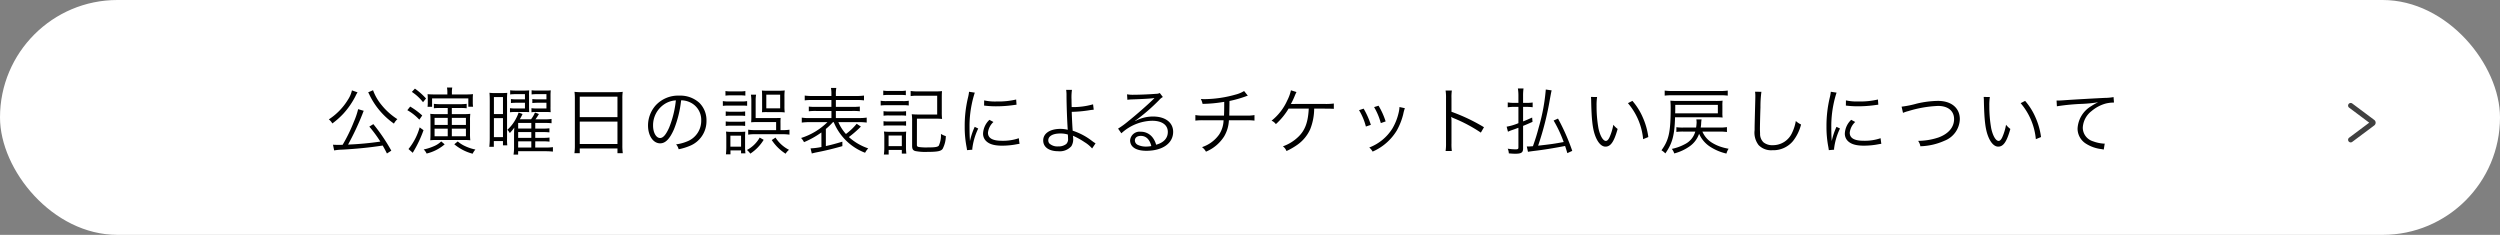 <svg xmlns="http://www.w3.org/2000/svg" width="479" height="45" viewBox="0 0 479 45">
  <rect x="0" y="0" width="479" height="45" fill="#808080" stroke="none"/>
  <g id="グループ_327" data-name="グループ 327" transform="translate(-481.896 -9566)">
    <rect id="長方形_434" data-name="長方形 434" width="479" height="45" rx="22.5" transform="translate(481.896 9566)" fill="#fff"/>
    <path id="パス_654" data-name="パス 654" d="M-159.628.364a34.641,34.641,0,0,0-3.444-5.082l-.77.476a25.744,25.744,0,0,1,2.114,2.87,59.3,59.3,0,0,1-6.188.574,51.962,51.962,0,0,0,2.744-5.824c.112-.308.168-.448.224-.574a.306.306,0,0,0,.042-.07l-1.078-.322A14.419,14.419,0,0,1-166.8-5.18a30.354,30.354,0,0,1-2.156,4.424c-.462.014-.616.014-.91.014-.252,0-.588-.014-.938-.028l.224,1.092a10.312,10.312,0,0,1,1.6-.154c2.73-.154,5.278-.406,7.7-.784.308.546.462.812.812,1.526Zm-7.546-11.55a5.313,5.313,0,0,1-.756,1.778,11.884,11.884,0,0,1-3.668,3.78,2.81,2.81,0,0,1,.672.784,15.181,15.181,0,0,0,2.086-1.848,15.151,15.151,0,0,0,2.352-3.4,4.91,4.91,0,0,1,.392-.714Zm3.108.378a2.8,2.8,0,0,1,.21.392,14.318,14.318,0,0,0,4.732,5.6,3.175,3.175,0,0,1,.658-.854,12.562,12.562,0,0,1-3.08-2.772,9.45,9.45,0,0,1-1.582-2.772Zm15.176.406h-2.394c-.6,0-1.134-.028-1.4-.056a7.574,7.574,0,0,1,.042.882v.728a7.309,7.309,0,0,1-.042.812h.868v-1.61h6.944v1.6h.91a5.566,5.566,0,0,1-.056-.9v-.616a8.012,8.012,0,0,1,.042-.9,13.971,13.971,0,0,1-1.582.056h-2.464v-.28a5.287,5.287,0,0,1,.07-1.036h-1.008a5.462,5.462,0,0,1,.07,1.036Zm.07,2.59v1.176h-2.114a8.761,8.761,0,0,1-1.232-.056c.028.28.042.644.042,1.26v2.548c0,.616-.014.84-.042,1.26a10.635,10.635,0,0,1,1.26-.056h5.068a11.9,11.9,0,0,1,1.344.056,10.226,10.226,0,0,1-.056-1.3v-2.45a10.2,10.2,0,0,1,.056-1.316,10.337,10.337,0,0,1-1.26.056h-2.282V-7.812h1.6a9.943,9.943,0,0,1,1.246.056V-8.61a8.323,8.323,0,0,1-1.246.07h-3.836a7.856,7.856,0,0,1-1.2-.07v.854a9.638,9.638,0,0,1,1.2-.056Zm0,1.89v1.358h-2.52V-5.922Zm.784,0h2.7v1.358h-2.7Zm-.784,2.072v1.456h-2.52V-3.85Zm.784,0h2.7v1.456h-2.7Zm-7.658-7.042a8.816,8.816,0,0,1,2.142,1.974l.574-.714a13.159,13.159,0,0,0-2.128-1.89Zm-.868,3.5a9.616,9.616,0,0,1,2.3,1.82l.56-.8a13.88,13.88,0,0,0-2.31-1.708Zm2.366,3.3A11.489,11.489,0,0,1-156.338.056l.826.728a3.088,3.088,0,0,1,.154-.294,22.247,22.247,0,0,0,1.9-4.046Zm4.13,2.688a4.554,4.554,0,0,1-1.428.924,9.223,9.223,0,0,1-1.932.616,2.43,2.43,0,0,1,.56.784A8.264,8.264,0,0,0-149.408-.84Zm2.506.546A8.983,8.983,0,0,0-144.046.952a3.176,3.176,0,0,1,.532-.8A8.8,8.8,0,0,1-145.488-.5a5.978,5.978,0,0,1-1.414-.9Zm15.512-.56h1.414a10.2,10.2,0,0,1,1.316.056v-.784a9.521,9.521,0,0,1-1.316.056h-1.414V-3.192h1.414a10.088,10.088,0,0,1,1.3.056V-3.92a9.155,9.155,0,0,1-1.3.056h-1.414V-4.942h1.862a10.337,10.337,0,0,1,1.26.056v-.826a6.858,6.858,0,0,1-1.26.07h-1.82a10.508,10.508,0,0,0,.658-1.008l-.756-.294a5.34,5.34,0,0,1-.756,1.3h-2.156a10.37,10.37,0,0,0,.532-1.008l-.756-.294a5.919,5.919,0,0,1-.434,1.036A7.549,7.549,0,0,1-137.4-3.626a2.468,2.468,0,0,1,.476.616,9.622,9.622,0,0,0,.868-1.05c-.042.392-.056.938-.056,1.386V-.35a8.238,8.238,0,0,1-.1,1.47h.882V.476h5.25a13.817,13.817,0,0,1,1.414.07V-.308a7.944,7.944,0,0,1-1.358.07h-2.03Zm-.756,0V-.238h-2.52V-1.414Zm0-.672h-2.52V-3.192h2.52Zm0-1.778h-2.52V-4.942h2.52Zm-1.218-5.6h-1.61a7.575,7.575,0,0,1-1.078-.056v.77a7.831,7.831,0,0,1,1.078-.056h1.61v1.092h-1.82a6.912,6.912,0,0,1-1.05-.056v.784a7.526,7.526,0,0,1,1.05-.056h1.694c.308,0,.6.014.938.028-.014-.238-.028-.6-.028-1.092v-2a9.556,9.556,0,0,1,.028-1.078,8.188,8.188,0,0,1-.966.042h-1.6a8.1,8.1,0,0,1-1.078-.056v.8a7.1,7.1,0,0,1,1.022-.056h1.806Zm4.116,0h-1.624a7.575,7.575,0,0,1-1.078-.056v.77a8.1,8.1,0,0,1,1.078-.056h1.624v1.092h-1.82a6.681,6.681,0,0,1-1.05-.056v.784a6.451,6.451,0,0,1,.952-.056h1.764a9.666,9.666,0,0,1,.966.042,10.15,10.15,0,0,1-.028-1.092v-2.03a10.392,10.392,0,0,1,.042-1.064,8.3,8.3,0,0,1-.98.042h-1.61a8.1,8.1,0,0,1-1.078-.056v.8a7.227,7.227,0,0,1,1.022-.056h1.82Zm-10.864,7.35a14.72,14.72,0,0,1-.084,1.75h.868V-1.47h1.75v.812h.826A9.87,9.87,0,0,1-137.452-2v-7.14a13.376,13.376,0,0,1,.042-1.568c-.35.028-.728.042-1.2.042h-.994a8.787,8.787,0,0,1-1.218-.056c.042.448.056.9.056,1.638Zm.8-7.784h1.736v3.262h-1.736Zm0,4.032h1.736v3.64h-1.736ZM-124.46-.63a10.76,10.76,0,0,1-.084,1.484h1.022v-.91h7.224v.91h1.022a10.7,10.7,0,0,1-.084-1.5V-9.618a8.8,8.8,0,0,1,.07-1.288,10.156,10.156,0,0,1-1.442.07h-6.3a11.422,11.422,0,0,1-1.5-.07,9.81,9.81,0,0,1,.07,1.372Zm.938-9.352h7.224v3.92h-7.224Zm0,4.774h7.224v4.3h-7.224ZM-104.1-9.282a4.029,4.029,0,0,1,1.624.35,3.691,3.691,0,0,1,2.226,3.514,4.226,4.226,0,0,1-2.478,3.92,8.392,8.392,0,0,1-2.338.658,2.225,2.225,0,0,1,.49.938,10.83,10.83,0,0,0,2.128-.644,5.1,5.1,0,0,0,3.206-4.83A4.686,4.686,0,0,0-100.6-8.792a5.42,5.42,0,0,0-3.85-1.386,5.847,5.847,0,0,0-4.522,1.862,5.824,5.824,0,0,0-1.47,3.864c0,1.96.994,3.416,2.324,3.416,1.008,0,1.834-.84,2.646-2.688A20.986,20.986,0,0,0-104.1-9.282Zm-1.008.014a19.229,19.229,0,0,1-1.274,5.18c-.6,1.372-1.162,2.03-1.75,2.03-.756,0-1.344-1.036-1.344-2.38A4.841,4.841,0,0,1-107.2-8.61,4.421,4.421,0,0,1-105.112-9.268Zm20.048,5.7v-1.3a9.523,9.523,0,0,1,.028-1.036c-.112.014-.448.014-1.022.028h-3.766V-9.212a6.533,6.533,0,0,1,.084-1.148h-.994a7.3,7.3,0,0,1,.084,1.19v3.178c0,.336-.014.574-.042.924.294-.028.6-.042,1.008-.042h3.78v1.54H-89.95a8.074,8.074,0,0,1-1.3-.084V-2.7a7.5,7.5,0,0,1,1.344-.084h5.264a8.319,8.319,0,0,1,1.3.084v-.952a7.491,7.491,0,0,1-1.232.084Zm-10.542-6.608a7.144,7.144,0,0,1,1.008-.056h1.792a7.4,7.4,0,0,1,1.008.056v-.882a5.065,5.065,0,0,1-1.008.07H-94.6a5.064,5.064,0,0,1-1.008-.07Zm-.5,1.96a8.779,8.779,0,0,1,1.12-.056h2.59a9.035,9.035,0,0,1,.938.042v-.9a4.938,4.938,0,0,1-1.05.07H-94.99a5.983,5.983,0,0,1-1.12-.07Zm.546,1.932a5.764,5.764,0,0,1,.952-.056h1.834a5.906,5.906,0,0,1,.938.056v-.868a5.371,5.371,0,0,1-.938.056h-1.834a5.553,5.553,0,0,1-.952-.056Zm0,1.918a5.873,5.873,0,0,1,.952-.056h1.834a5.794,5.794,0,0,1,.938.056v-.868a5.371,5.371,0,0,1-.938.056h-1.834a5.552,5.552,0,0,1-.952-.056Zm.91,5.432V.322h2.03v.56h.84a8.161,8.161,0,0,1-.07-1.106v-1.96a9.907,9.907,0,0,1,.042-1.092,9.313,9.313,0,0,1-1.022.042h-1.54a8.07,8.07,0,0,1-1.134-.056,8.732,8.732,0,0,1,.056,1.134V-.294a13.522,13.522,0,0,1-.07,1.358Zm-.014-3.57h2.044v2.1h-2.044Zm7.154-8.61a9.811,9.811,0,0,1-1.12-.042c.028.266.042.672.042,1.19V-8.19a11.62,11.62,0,0,1-.028,1.2,9.25,9.25,0,0,1,1.05-.028h2.114a9.356,9.356,0,0,1,1.2.056,9.183,9.183,0,0,1-.056-1.218V-9.94a9.421,9.421,0,0,1,.056-1.232,9.457,9.457,0,0,1-1.218.056Zm2.38.756v2.618H-87.78V-10.36Zm-3.92,8.218A6.047,6.047,0,0,1-91.49.238a3.292,3.292,0,0,1,.644.7,8.41,8.41,0,0,0,2.562-2.646Zm2.31.476A8.944,8.944,0,0,0-84.084.952a3,3,0,0,1,.532-.644A.412.412,0,0,0-83.44.2a6.633,6.633,0,0,1-2.576-2.338Zm9.52,1.33A13.518,13.518,0,0,1-79.3-.07l.238.98c.182-.056.434-.112.658-.168C-76.328.336-75.026.014-73.206-.5v-.854c-1.428.42-2.03.588-3.164.84V-3.794a12.084,12.084,0,0,0,1.358-1.3h.154A10.543,10.543,0,0,0-68.852.77a3.726,3.726,0,0,1,.6-.84,10.651,10.651,0,0,1-3.71-2.17,20.354,20.354,0,0,0,2.03-1.736,3.537,3.537,0,0,1,.28-.266l-.812-.546a11.256,11.256,0,0,1-2.058,1.96A8.279,8.279,0,0,1-73.976-5.1h3.906a11.885,11.885,0,0,1,1.526.084v-.952a9.7,9.7,0,0,1-1.526.084h-4.382V-7.238h3.108a11.294,11.294,0,0,1,1.484.056v-.9a11.436,11.436,0,0,1-1.484.056h-3.108V-9.338h3.878a10.646,10.646,0,0,1,1.512.07v-.924a10.419,10.419,0,0,1-1.54.084h-3.85v-.322a5.9,5.9,0,0,1,.084-1.218H-75.39a6.541,6.541,0,0,1,.084,1.218v.322h-3.6a9.99,9.99,0,0,1-1.512-.084v.924a10.092,10.092,0,0,1,1.484-.07h3.626v1.316h-2.9a10.685,10.685,0,0,1-1.428-.056v.9A10.413,10.413,0,0,1-78.2-7.238h2.9V-5.88h-4.13a8.3,8.3,0,0,1-1.554-.084v.952A11.9,11.9,0,0,1-79.436-5.1h3.374a12.575,12.575,0,0,1-5.054,3.038,3.229,3.229,0,0,1,.56.8,16.805,16.805,0,0,0,3.332-1.862Zm11.844-9.926a7.874,7.874,0,0,1,1.064-.056h2.2a7.613,7.613,0,0,1,1.064.056v-.882a5.692,5.692,0,0,1-1.064.07h-2.2a5.6,5.6,0,0,1-1.064-.07Zm-.49,1.974a8.367,8.367,0,0,1,1.12-.056h3.234a6.285,6.285,0,0,1,1.022.056V-9.2a5.542,5.542,0,0,1-1.12.07H-64.75a5.983,5.983,0,0,1-1.12-.07Zm.546,1.96a6.538,6.538,0,0,1,1.008-.056h2.324A6.812,6.812,0,0,1-61-6.328V-7.2a6.008,6.008,0,0,1-.994.056h-2.324A6.311,6.311,0,0,1-65.324-7.2Zm0,1.918a6.655,6.655,0,0,1,1.008-.056h2.324A7.193,7.193,0,0,1-61-4.41v-.868a6.008,6.008,0,0,1-.994.056h-2.324a6.311,6.311,0,0,1-1.008-.056Zm.98,5.516V.224h2.52v.7h.868a9,9,0,0,1-.07-1.106V-2.2a10.821,10.821,0,0,1,.042-1.092,5.612,5.612,0,0,1-1.008.042H-64.12A9.214,9.214,0,0,1-65.24-3.3a7.189,7.189,0,0,1,.07,1.162v1.89a9.249,9.249,0,0,1-.084,1.358Zm-.014-3.64h2.534V-.5h-2.534Zm5.432-3.234h3.444a12.946,12.946,0,0,1,1.372.056,11.259,11.259,0,0,1-.056-1.3v-2.66c0-.77.014-1.008.042-1.372a11.791,11.791,0,0,1-1.33.056h-3.388a8.9,8.9,0,0,1-1.288-.084v.98a8.241,8.241,0,0,1,1.288-.07h3.794v3.6h-3.514a12.5,12.5,0,0,1-1.358-.056,8.483,8.483,0,0,1,.07,1.344v4.7c0,.63.154.868.588,1.008a9.83,9.83,0,0,0,2.3.168C-55.02.6-54.334.476-54,.028a5.338,5.338,0,0,0,.616-2.45,3.885,3.885,0,0,1-.938-.42,4.687,4.687,0,0,1-.42,2.268c-.266.252-.728.322-2.184.322a9.93,9.93,0,0,1-1.638-.084c-.294-.07-.364-.154-.364-.434Zm9.982-5.152a7.8,7.8,0,0,1-.2,1.12,23.16,23.16,0,0,0-.63,5.544,20.066,20.066,0,0,0,.364,3.962c.042.266.056.336.084.56l1.008-.084v-.21a12.2,12.2,0,0,1,1.134-3.85l-.672-.322a13.007,13.007,0,0,0-.91,2.73c-.056-.742-.084-1.568-.084-2.66a20.7,20.7,0,0,1,.42-4.382,19.893,19.893,0,0,1,.588-2.24Zm2.884,2.646a18.647,18.647,0,0,0,2.24.14,23.634,23.634,0,0,0,3.01-.182q.924-.126.966-.126l-.07-.994a15.022,15.022,0,0,1-3.752.378,9.509,9.509,0,0,1-2.38-.21Zm1.022,2.73a3.867,3.867,0,0,0-1.218,2.6,1.979,1.979,0,0,0,.42,1.288c.6.728,1.61,1.064,3.206,1.064a14.444,14.444,0,0,0,2.87-.28c.28-.042.308-.056.49-.07l-.14-1.078a9.214,9.214,0,0,1-3.22.49c-1.806,0-2.688-.5-2.688-1.54a3.252,3.252,0,0,1,1.05-2.058Zm14.7-5.74a6.436,6.436,0,0,1,.07,1.134c.014,2,.112,4.7.224,6.314v.084a.388.388,0,0,1,.014.126c-.042-.028-.042-.028-.07-.028-.056,0-.056-.014-.126-.028a6.035,6.035,0,0,0-1.218-.126c-1.988,0-3.29.868-3.29,2.212,0,1.288,1.106,2.072,2.912,2.072A2.959,2.959,0,0,0-29.33-.49,2.508,2.508,0,0,0-28.98-1.9a4,4,0,0,0-.056-.6,2.718,2.718,0,0,0,.336.154,14.083,14.083,0,0,1,1.89,1.078A6.2,6.2,0,0,1-25.354-.056l.658-.98a6.416,6.416,0,0,1-.644-.434,12.1,12.1,0,0,0-3.738-1.988c-.07-.9-.14-2.254-.182-3.612a24.171,24.171,0,0,0,3.374-.308,7.787,7.787,0,0,1,.84-.1l-.126-1.036a13.936,13.936,0,0,1-4.1.532c-.028-.994-.028-1.148-.028-1.456a10.046,10.046,0,0,1,.084-1.848Zm.322,8.554a7.482,7.482,0,0,1,.042.77A1.3,1.3,0,0,1-30.31-.91a2.365,2.365,0,0,1-1.554.462,2.259,2.259,0,0,1-1.68-.56.95.95,0,0,1-.21-.6c0-.812.868-1.316,2.3-1.316A4.768,4.768,0,0,1-30.016-2.73Zm11.41-6.65a6.9,6.9,0,0,1,.756-.07c2.128-.07,3.808-.168,4.256-.252a.542.542,0,0,1,.126-.014l.028.028-.056.056-.056.056-.2.2c-.966.952-3.178,2.9-4.676,4.088a15.6,15.6,0,0,1-1.96,1.428l.63.9A8.984,8.984,0,0,1-13.86-5.362c1.89,0,3.01.8,3.01,2.142,0,1.19-.77,2.044-2.24,2.45a4.008,4.008,0,0,0-.644-1.344,2.82,2.82,0,0,0-2.31-1.148,1.819,1.819,0,0,0-2.03,1.638c0,1.288,1.134,2.016,3.108,2.016,3.108,0,5.138-1.442,5.138-3.626,0-1.792-1.5-2.94-3.836-2.94a7.094,7.094,0,0,0-3.43.868l-.028-.042a35.924,35.924,0,0,0,4.606-3.976,2.584,2.584,0,0,1,.714-.588l-.588-.77a1.432,1.432,0,0,1-.672.154c-1.26.1-3.122.182-4.284.182a6.465,6.465,0,0,1-1.316-.084Zm4.592,8.862a5.041,5.041,0,0,1-1.022.1A3.577,3.577,0,0,1-16.6-.742a.955.955,0,0,1-.56-.854c0-.532.434-.868,1.134-.868C-15.022-2.464-14.322-1.792-14.014-.518ZM3.766-11.06a5.849,5.849,0,0,1-1.6.672,22.5,22.5,0,0,1-5.88.882c-.21,0-.42,0-.812-.028a3.651,3.651,0,0,1,.336.938A26.553,26.553,0,0,0-.042-8.988c0,1.232-.014,2.016-.042,2.632H-4.1a6.644,6.644,0,0,1-1.47-.1V-5.39A10.841,10.841,0,0,1-4.1-5.46H-.168a5.265,5.265,0,0,1-.854,2.744A6.544,6.544,0,0,1-4.3-.308,2.652,2.652,0,0,1-3.542.56,7.549,7.549,0,0,0-.056-2.366,6.667,6.667,0,0,0,.854-5.46h3.43a10.841,10.841,0,0,1,1.47.07V-6.454a6.644,6.644,0,0,1-1.47.1H.924c.014-.546.028-1.456.042-2.8a21.694,21.694,0,0,0,3.08-.868,2.893,2.893,0,0,1,.434-.14ZM19.222-7.686c1.358.014,1.358.014,1.736.042V-8.666a11.479,11.479,0,0,1-1.722.084c-6.286,0-6.286,0-6.51.014a13.761,13.761,0,0,0,.728-1.526,7.669,7.669,0,0,1,.35-.77L12.74-11.2a7.956,7.956,0,0,1-.714,1.96,10.3,10.3,0,0,1-3,3.864,2,2,0,0,1,.826.658,12.848,12.848,0,0,0,2.436-2.968h3.864c-.126,2.6-.714,4.172-2,5.4A8.1,8.1,0,0,1,11.2-.462a1.984,1.984,0,0,1,.686.9A13.031,13.031,0,0,0,14.042-.812a7.294,7.294,0,0,0,2.394-2.94,10.854,10.854,0,0,0,.756-3.934Zm6.566.294A11.549,11.549,0,0,1,27.1-4.256l.952-.322A15.374,15.374,0,0,0,26.67-7.686Zm2.884-.588A12.282,12.282,0,0,1,29.96-4.914l.924-.322a14.039,14.039,0,0,0-1.358-3.01Zm4.858-.014v.14a5.884,5.884,0,0,1-.154.952,10.563,10.563,0,0,1-1.19,3.01A8.986,8.986,0,0,1,27.748-.238a2.832,2.832,0,0,1,.644.784A10.149,10.149,0,0,0,33.026-3.5a12.6,12.6,0,0,0,1.232-3.136,8.261,8.261,0,0,1,.308-1.134ZM43.568.434A9.522,9.522,0,0,1,43.5-1.05V-5.264a4.89,4.89,0,0,0-.056-.826L43.47-6.1a1.545,1.545,0,0,0,.434.238,28.544,28.544,0,0,1,5.222,2.772l.6-1.036A34.721,34.721,0,0,0,43.5-7.084V-9.7a8.788,8.788,0,0,1,.07-1.456h-1.2a8.3,8.3,0,0,1,.084,1.428v8.694a9,9,0,0,1-.084,1.47Zm13.65-9.226V-10.15a10.158,10.158,0,0,1,.084-1.4H56.224a8.506,8.506,0,0,1,.1,1.414v1.344h-.91a6.818,6.818,0,0,1-1.134-.084v.938a7.062,7.062,0,0,1,1.134-.084h.91V-4.9a10.436,10.436,0,0,1-2.254.672l.252.966a6.623,6.623,0,0,1,.714-.294c.7-.238.784-.28,1.288-.462v3.78c0,.266-.112.35-.49.35a9.564,9.564,0,0,1-1.554-.126,2.764,2.764,0,0,1,.21.9c.49.042.868.07,1.218.07,1.176,0,1.512-.224,1.512-1.008V-4.382c.644-.252.952-.392,1.806-.77l-.07-.826c-.812.364-1.092.49-1.736.742V-8.022h.714a9.619,9.619,0,0,1,1.12.07v-.91a6.682,6.682,0,0,1-1.106.07Zm.938,9.38C58.38.546,58.45.532,59.3.42,61.18.2,63.084-.112,65.268-.532,65.45,0,65.506.2,65.7.84L66.64.406a40.128,40.128,0,0,0-2.73-6.188l-.84.378A24.245,24.245,0,0,1,65-1.288c-1.918.35-2.408.42-4.9.7a56.306,56.306,0,0,0,2.254-8.9c.252-1.358.252-1.358.336-1.694l-1.12-.168a36.279,36.279,0,0,1-1.344,7.238c-.392,1.47-.532,1.932-1.12,3.626-.532.042-.714.056-.924.056a1.8,1.8,0,0,1-.252-.014ZM70.224-9.926a7.574,7.574,0,0,1,.042.826c.07,3.444.266,5.236.756,6.566s1.2,2.128,1.988,2.128c.994,0,1.638-.938,2.324-3.388a4.475,4.475,0,0,1-.826-.8A10.073,10.073,0,0,1,73.78-2.2c-.21.462-.448.7-.7.7-.532,0-1.106-.966-1.414-2.394A23.975,23.975,0,0,1,71.3-8.246a10.148,10.148,0,0,1,.1-1.666Zm7.084,1.19a12.364,12.364,0,0,1,2.912,6.9l.994-.406a13.405,13.405,0,0,0-1.05-3.738,12.152,12.152,0,0,0-2-3.192ZM94.864-3.29a10.09,10.09,0,0,1,1.414.084v-.938a9.041,9.041,0,0,1-1.414.084H91.252c.042-.28.07-.49.084-.7a5.666,5.666,0,0,1,.084-.868H90.412a3.614,3.614,0,0,1,.056.56,7.566,7.566,0,0,1-.1,1.008H87.934a8.164,8.164,0,0,1-1.344-.07v.91a9.154,9.154,0,0,1,1.344-.07h2.282A3.85,3.85,0,0,1,88.228-.882a9.341,9.341,0,0,1-2.506.91A2.926,2.926,0,0,1,86.184.9,9.107,9.107,0,0,0,89.208-.518,4.912,4.912,0,0,0,90.944-2.87,5.669,5.669,0,0,0,92.862-.518,9.667,9.667,0,0,0,96.18.924,3.105,3.105,0,0,1,96.6,0a10.368,10.368,0,0,1-1.68-.434,7.913,7.913,0,0,1-1.582-.77A4.631,4.631,0,0,1,91.574-3.29Zm1.568-7.854a11.689,11.689,0,0,1-1.568.084H85.89a11.815,11.815,0,0,1-1.54-.084v.966a11.725,11.725,0,0,1,1.54-.07h8.974a11.3,11.3,0,0,1,1.568.07Zm-2.3,5.11a11.215,11.215,0,0,1,1.316.056,6.814,6.814,0,0,1-.042-.966V-8.26a6.319,6.319,0,0,1,.042-.952,10.2,10.2,0,0,1-1.316.056H86.982c-.658,0-1.12-.014-1.54-.056.028.378.056.784.056,1.288,0,4.718-.336,6.258-1.764,8.218a3.49,3.49,0,0,1,.742.6c1.358-1.946,1.764-3.486,1.862-6.93Zm-7.77-.756c0-.266.014-.42.014-.812v-.8h8.162v1.61Zm15.3-4.13a4.306,4.306,0,0,1,.056.742c0,.224,0,.49-.014.91-.112,4.41-.126,4.76-.126,5.7a3.9,3.9,0,0,0,.77,2.87,3.32,3.32,0,0,0,2.632.98,4.9,4.9,0,0,0,3.948-1.75,8.517,8.517,0,0,0,1.554-3.178,3.96,3.96,0,0,1-1.008-.672,8.317,8.317,0,0,1-.686,2.2,4.021,4.021,0,0,1-3.752,2.436,2.642,2.642,0,0,1-1.75-.546,2.2,2.2,0,0,1-.658-1.68c-.014-.322-.028-.672-.028-.84,0-.63.042-2.534.1-4.214a21.585,21.585,0,0,1,.182-2.954Zm14.518,0a7.8,7.8,0,0,1-.2,1.12,23.161,23.161,0,0,0-.63,5.544,20.066,20.066,0,0,0,.364,3.962c.042.266.056.336.084.56l1.008-.084v-.21a12.2,12.2,0,0,1,1.134-3.85l-.672-.322a13.007,13.007,0,0,0-.91,2.73c-.056-.742-.084-1.568-.084-2.66a20.7,20.7,0,0,1,.42-4.382,19.893,19.893,0,0,1,.588-2.24Zm2.884,2.646a18.647,18.647,0,0,0,2.24.14,23.634,23.634,0,0,0,3.01-.182q.924-.126.966-.126l-.07-.994a15.022,15.022,0,0,1-3.752.378,9.509,9.509,0,0,1-2.38-.21Zm1.022,2.73a3.867,3.867,0,0,0-1.218,2.6,1.979,1.979,0,0,0,.42,1.288c.6.728,1.61,1.064,3.206,1.064a14.444,14.444,0,0,0,2.87-.28c.28-.042.308-.056.49-.07l-.14-1.078a9.214,9.214,0,0,1-3.22.49c-1.806,0-2.688-.5-2.688-1.54a3.252,3.252,0,0,1,1.05-2.058Zm9.926-1.33a6.152,6.152,0,0,1,1.008-.336,22.238,22.238,0,0,1,5.712-.994c1.9,0,3.066.952,3.066,2.52s-1.078,2.828-3,3.528a12.527,12.527,0,0,1-3.892.644,2.469,2.469,0,0,1,.434,1.036,12.091,12.091,0,0,0,4.634-1.064A4.586,4.586,0,0,0,140.9-5.67c0-2.142-1.624-3.5-4.186-3.5a18.7,18.7,0,0,0-4.06.518,18.77,18.77,0,0,1-2.912.588Zm15.456-3.052a7.573,7.573,0,0,1,.042.826c.07,3.444.266,5.236.756,6.566s1.2,2.128,1.988,2.128c.994,0,1.638-.938,2.324-3.388a4.475,4.475,0,0,1-.826-.8A10.073,10.073,0,0,1,149.03-2.2c-.21.462-.448.7-.7.7-.532,0-1.106-.966-1.414-2.394a23.975,23.975,0,0,1-.364-4.354,10.147,10.147,0,0,1,.1-1.666Zm7.084,1.19a12.364,12.364,0,0,1,2.912,6.9l.994-.406a13.4,13.4,0,0,0-1.05-3.738,12.152,12.152,0,0,0-2-3.192Zm6.944.6a41.121,41.121,0,0,1,4.83-.462,27.131,27.131,0,0,0,3.08-.308,9.164,9.164,0,0,0-1.33.742,5.307,5.307,0,0,0-2.618,4.3,3.408,3.408,0,0,0,1.554,2.856A7.062,7.062,0,0,0,168.042.07c.224.042.28.056.434.084l.182-1.134h-.14a7.175,7.175,0,0,1-2.1-.448,2.745,2.745,0,0,1-1.96-2.59,4.279,4.279,0,0,1,1.722-3.234,7.109,7.109,0,0,1,2.688-1.414,6.493,6.493,0,0,1,1.568-.182l-.084-1.05a9.4,9.4,0,0,1-1.666.154c-1.806.084-6.286.336-7.952.462-.434.028-.6.042-.8.042h-.5Z" transform="translate(716.5 9594.5)"/>
    <g id="_755_ar_f" data-name="755_ar_f" transform="translate(928.404 9583.754)">
      <rect id="長方形_123" data-name="長方形 123" width="11.491" height="11.491" transform="translate(0 0)" fill="none"/>
      <path id="パス_172" data-name="パス 172" d="M16.5,17.366l4.218-3.154a.156.156,0,0,0,0-.248L16.5,10.81" transform="translate(-12.615 -8.337)" fill="none" stroke="#404040" stroke-linecap="round" stroke-linejoin="round" stroke-width="1"/>
    </g>
  </g>
</svg>
